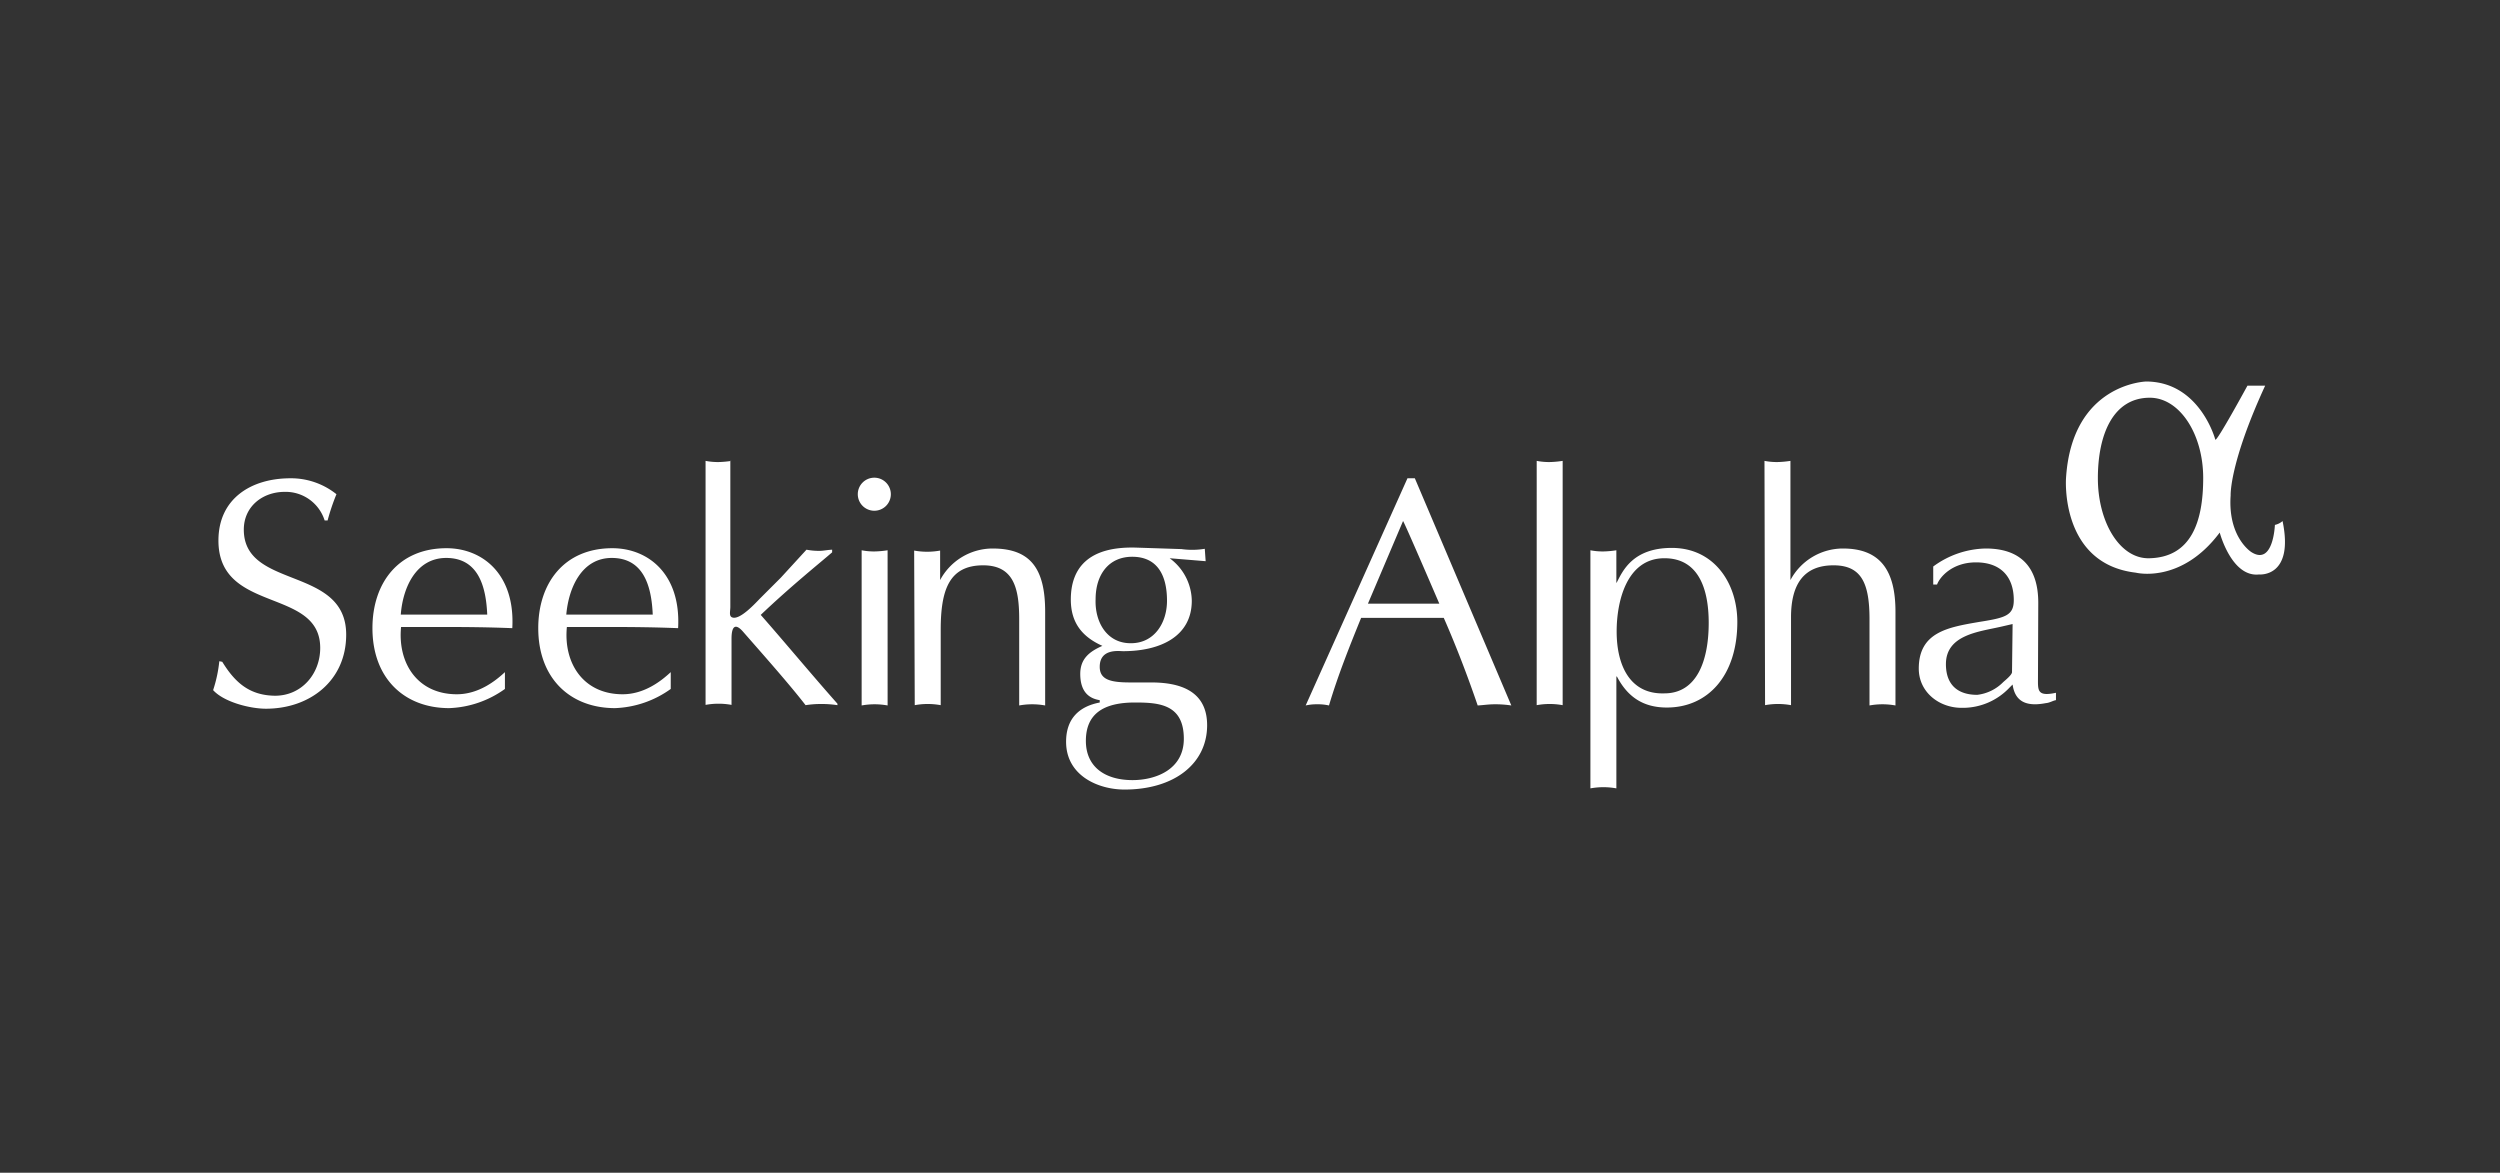 <svg xmlns="http://www.w3.org/2000/svg" xmlns:xlink="http://www.w3.org/1999/xlink" width="1290.93" height="605.56" viewBox="0 0 1290.93 605.56"><rect x="0" y="0" width="1290.93" height="605.56" fill="#333333" stroke="none"/><defs><clipPath id="clip-logo_seeking-alpha"><rect width="1290.93" height="605.56"></rect></clipPath></defs><g id="logo_seeking-alpha" clip-path="url(#clip-logo_seeking-alpha)"><g id="seeking-alpha" transform="translate(107.35 196)"><g id="Group_129" data-name="Group 129" transform="translate(2.7 1)"><g id="Artboard_19" transform="translate(0 0)"><g id="Group_75"><g id="Group_128" data-name="Group 128" transform="translate(0 0)"><g id="Group_127" data-name="Group 127" transform="translate(0 0)"><g id="Group_74"><path id="Path_220" d="M-4.1,106.548a70.437,70.437,0,0,1-3.2,14.931c5.485,6.094,18.892,9.6,27.271,9.6,22.7,0,41.44-14.474,41.44-38.241,0-35.651-52.866-23.158-52.866-54.238,0-11.884,9.6-19.5,21.177-19.5A21.12,21.12,0,0,1,50.289,33.875h1.524a109.116,109.116,0,0,1,4.571-13.559,37.557,37.557,0,0,0-23.767-8.227c-20.111,0-37.174,10.36-37.174,32.146C-4.558,82.171,48,68.307,48,99.692c0,13.407-9.6,24.681-23.31,24.681-13.255-.152-20.72-6.856-27.271-17.521Zm147.478,5.637c-4.571,4.266-13.407,11.426-24.834,11.426-20.263,0-30.623-16-28.795-34.736h23.462c11.274,0,22.7.152,33.975.609,1.524-28.033-15.54-41.288-33.975-41.288-24.834,0-38.241,17.978-38.241,41.288,0,26.052,16.606,41.288,39.612,41.288a52.432,52.432,0,0,0,28.795-9.9v-8.684ZM89.6,82.476c1.066-14.016,7.922-29.252,23.462-29.252,16.606,0,20.568,14.778,21.177,29.252ZM229,112.185c-4.571,4.266-13.407,11.426-24.834,11.426-20.263,0-30.623-16-28.795-34.736h23.462c11.274,0,22.7.152,33.975.609,1.524-28.033-15.54-41.288-33.975-41.288-24.834,0-38.241,17.978-38.241,41.288,0,26.052,16.606,41.288,39.612,41.288a52.432,52.432,0,0,0,28.795-9.9v-8.684ZM175.066,82.476c1.219-14.016,8.075-29.252,23.462-29.252,16.606,0,20.568,14.778,21.177,29.252ZM260.384,3.1a49.827,49.827,0,0,1-6.7.609,33.264,33.264,0,0,1-6.7-.609v126a37.174,37.174,0,0,1,13.407,0V94.969c0-7.313,2.438-7.77,6.094-3.5,10.665,12.188,23.919,27.119,32.146,37.784a49.854,49.854,0,0,1,8.227-.609,52.387,52.387,0,0,1,8.227.609v-.762c-13.255-14.931-27.271-31.842-39.612-45.858,15.54-14.778,30.166-26.509,36.869-32.3V48.958c-2.742.152-4.571.609-6.551.609a33.264,33.264,0,0,1-6.7-.609L285.827,63.432,275.315,73.944c-2.133,2.133-10.817,11.884-14.778,9.9-1.524-.762-.762-3.2-.762-5.332V3.1Zm80.595,46.163a49.826,49.826,0,0,1-6.7.609,33.264,33.264,0,0,1-6.7-.609V129.4a37.173,37.173,0,0,1,13.407,0Zm1.676-28.947a8.532,8.532,0,1,0-8.532,8.532h0a8.518,8.518,0,0,0,8.532-8.532M355,129.248a37.174,37.174,0,0,1,13.407,0V90.4c0-20.568,4.266-33.365,21.939-33.365,15.845,0,18.587,12.036,18.587,27.881V129.4a37.173,37.173,0,0,1,13.407,0V80.952c0-22.091-7.465-32.6-27.119-32.6a30.764,30.764,0,0,0-27.119,16.3V49.415a37.174,37.174,0,0,1-13.407,0Zm114.265-1.371c12.645,0,24.681,1.371,24.681,18.739,0,15.845-14.474,21.329-26.509,21.329-14.016,0-24.072-6.7-24.072-20.263s8.532-19.958,25.9-19.806m35.5-79.376a39.856,39.856,0,0,1-12.036.152l-23.31-.762C444.731,47.13,435.59,58.4,435.59,74.706c0,12.188,6.094,19.349,16.3,23.919-6.551,2.895-11.426,6.551-11.426,14.474,0,10.055,5.332,12.8,10.055,13.559v1.219c-10.512,1.981-17.368,8.227-17.368,20.263,0,17.521,16.606,24.681,30.166,24.681,25.748,0,42.659-13.407,42.659-33.213,0-14.474-9.294-22.091-28.795-22.091H466.518c-10.055,0-16-1.219-16-8.075,0-9.6,10.055-8.075,12.036-8.075,19.5,0,35.5-7.77,35.5-26.052a27.708,27.708,0,0,0-11.426-21.939L505.215,54.9ZM448.388,74.554c0-12.8,6.856-21.939,18.892-21.939,13.255,0,17.978,9.9,17.978,22.7,0,11.426-6.551,21.939-18.587,21.939-12.34.152-18.739-10.817-18.282-22.7M613.233,12.089h-3.809L556.863,129.4a25.373,25.373,0,0,1,5.942-.609,25.84,25.84,0,0,1,6.094.609c4.723-15.845,10.665-30.623,16.606-45.249h42.659c6.7,15.235,12.8,31.385,17.521,45.249,2.895-.152,5.485-.609,8.836-.609a54.866,54.866,0,0,1,8.532.609Zm12.645,64.75H589.009l18.13-42.659c.3-.3,18.739,42.659,18.739,42.659m50.276,52.409a37.174,37.174,0,0,1,13.407,0V3.1a49.828,49.828,0,0,1-6.7.609,33.264,33.264,0,0,1-6.7-.609ZM717.443,91.16c0-15.54,5.18-37.784,24.681-37.784,18.13,0,22.853,16.759,22.853,33.365,0,19.5-6.094,36.412-22.853,36.412-17.521.609-24.681-14.016-24.681-31.994m0,23.31h.152c5.485,10.512,13.559,16,25.748,16,21.329,0,36.412-16.606,36.412-44.182,0-20.111-12.036-38.241-33.822-38.241-20.263,0-25.443,12.036-28.49,17.978h-.152V49.263a49.828,49.828,0,0,1-6.7.609,33.263,33.263,0,0,1-6.7-.609V172.212a37.173,37.173,0,0,1,13.407,0V114.47Zm76.634,14.778a37.175,37.175,0,0,1,13.407,0v-45.4c0-17.368,6.856-26.814,21.939-26.814,14.474,0,18.587,9.294,18.587,27.881V129.4a37.174,37.174,0,0,1,13.407,0V80.952c0-21.177-7.77-32.6-27.119-32.6a30.764,30.764,0,0,0-27.119,16.3V3.1a49.828,49.828,0,0,1-6.7.609,33.265,33.265,0,0,1-6.7-.609ZM935.155,76.382c0-18.892-9.6-28.033-27.119-28.033a46.969,46.969,0,0,0-27.119,9.294v9.294H882.9c1.371-3.809,7.77-11.426,20.111-11.426,12.645,0,19.5,7.313,19.5,19.5,0,8.075-4.571,9.141-17.978,11.274-15.845,2.742-31.08,5.18-31.08,24.072,0,12.188,10.512,20.263,22.091,20.263a33.154,33.154,0,0,0,24.833-10.512l1.524-1.524c1.371,9.9,8.532,11.274,17.216,9.6,1.981-.152,3.809-1.371,5.18-1.524v-3.809c-9.9,2.133-9.293-1.371-9.293-7.77l.152-38.7h0m-13.559,35.8c0,1.371-3.2,3.961-4.571,5.18a22.427,22.427,0,0,1-13.407,6.551c-10.055,0-16.149-5.18-16.149-15.845,0-15.235,17.216-16.759,28.49-19.349l5.942-1.371Z" transform="translate(7.3 37.883)" fill="#fff"></path><path id="Path_221" d="M637.176,26.172c0,22.7,11.427,41.9,26.814,41.288,21.329-.609,27.576-18.739,27.576-41.44s-12.188-41.44-27.576-41.44c-18.739,0-26.814,18.587-26.814,41.592m-16.454,0c3.047-49.058,41.44-49.972,41.44-49.972,27.728.152,35.651,30.014,35.651,30.014.609,1.524,16.606-27.881,16.606-27.881h9.141c-18.587,40.374-17.825,56.675-17.825,56.675C704.211,56.642,716.4,64.26,716.4,64.26c11.427,7.313,12.188-14.016,12.188-14.016a8.859,8.859,0,0,0,3.961-1.981c6.094,29.4-12.188,27.576-12.188,27.576C706.192,77.362,700.1,54.2,700.1,54.2c-19.958,26.662-43.268,20.72-43.268,20.72-39.307-4.571-36.108-48.753-36.108-48.753" transform="translate(336.055 23.8)" fill="#fff"></path></g></g></g></g></g></g></g></g></svg>